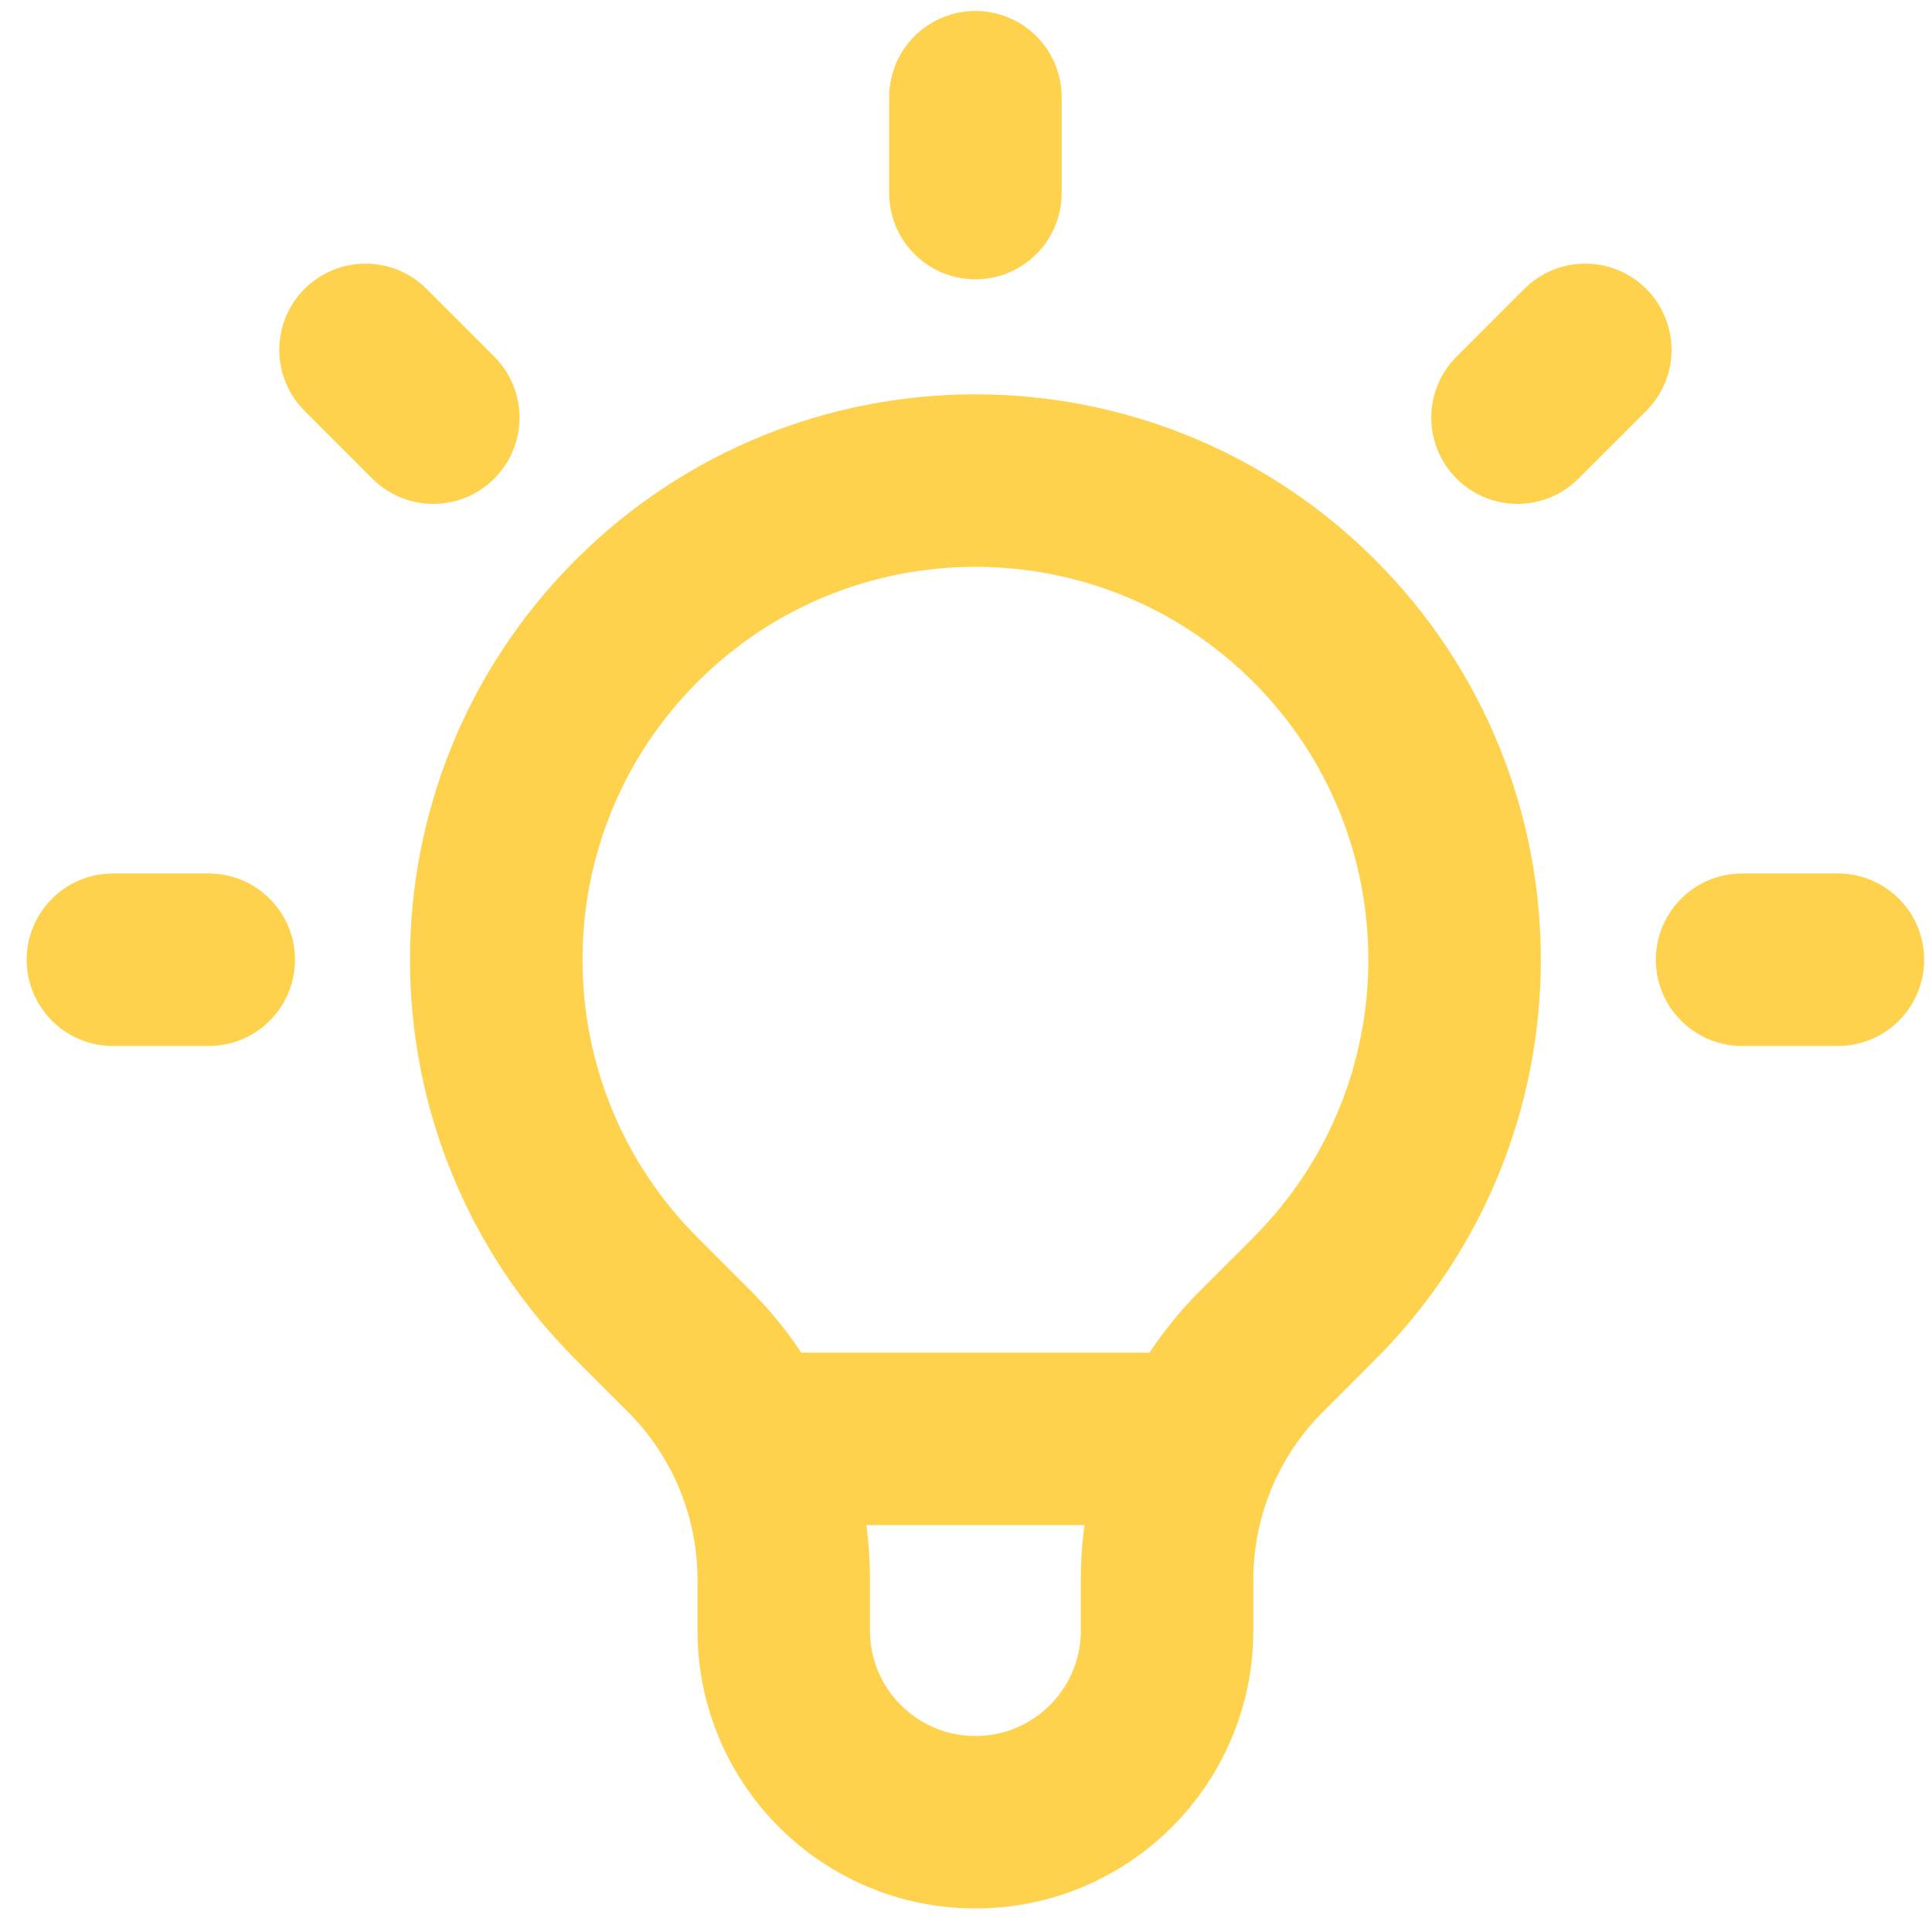 <svg width="56" height="56" viewBox="0 0 56 56" fill="none" xmlns="http://www.w3.org/2000/svg">
<path d="M21.782 41.707H34.763H21.782ZM28.273 2.818V5.596V2.818ZM45.95 10.141L43.986 12.105L45.95 10.141ZM53.273 27.818H50.495H53.273ZM6.051 27.818H3.273H6.051ZM12.559 12.105L10.595 10.141L12.559 12.105ZM18.452 37.639C13.028 32.215 13.028 23.422 18.452 17.997C23.876 12.574 32.67 12.574 38.094 17.997C43.518 23.422 43.518 32.215 38.094 37.639L36.574 39.159C34.816 40.917 33.828 43.301 33.828 45.788V47.263C33.828 50.331 31.341 52.818 28.273 52.818C25.205 52.818 22.717 50.331 22.717 47.263V45.788C22.717 43.301 21.73 40.917 19.971 39.159L18.452 37.639Z" stroke="#FFD24D" stroke-width="5" stroke-linecap="round" stroke-linejoin="round"/>
</svg>
